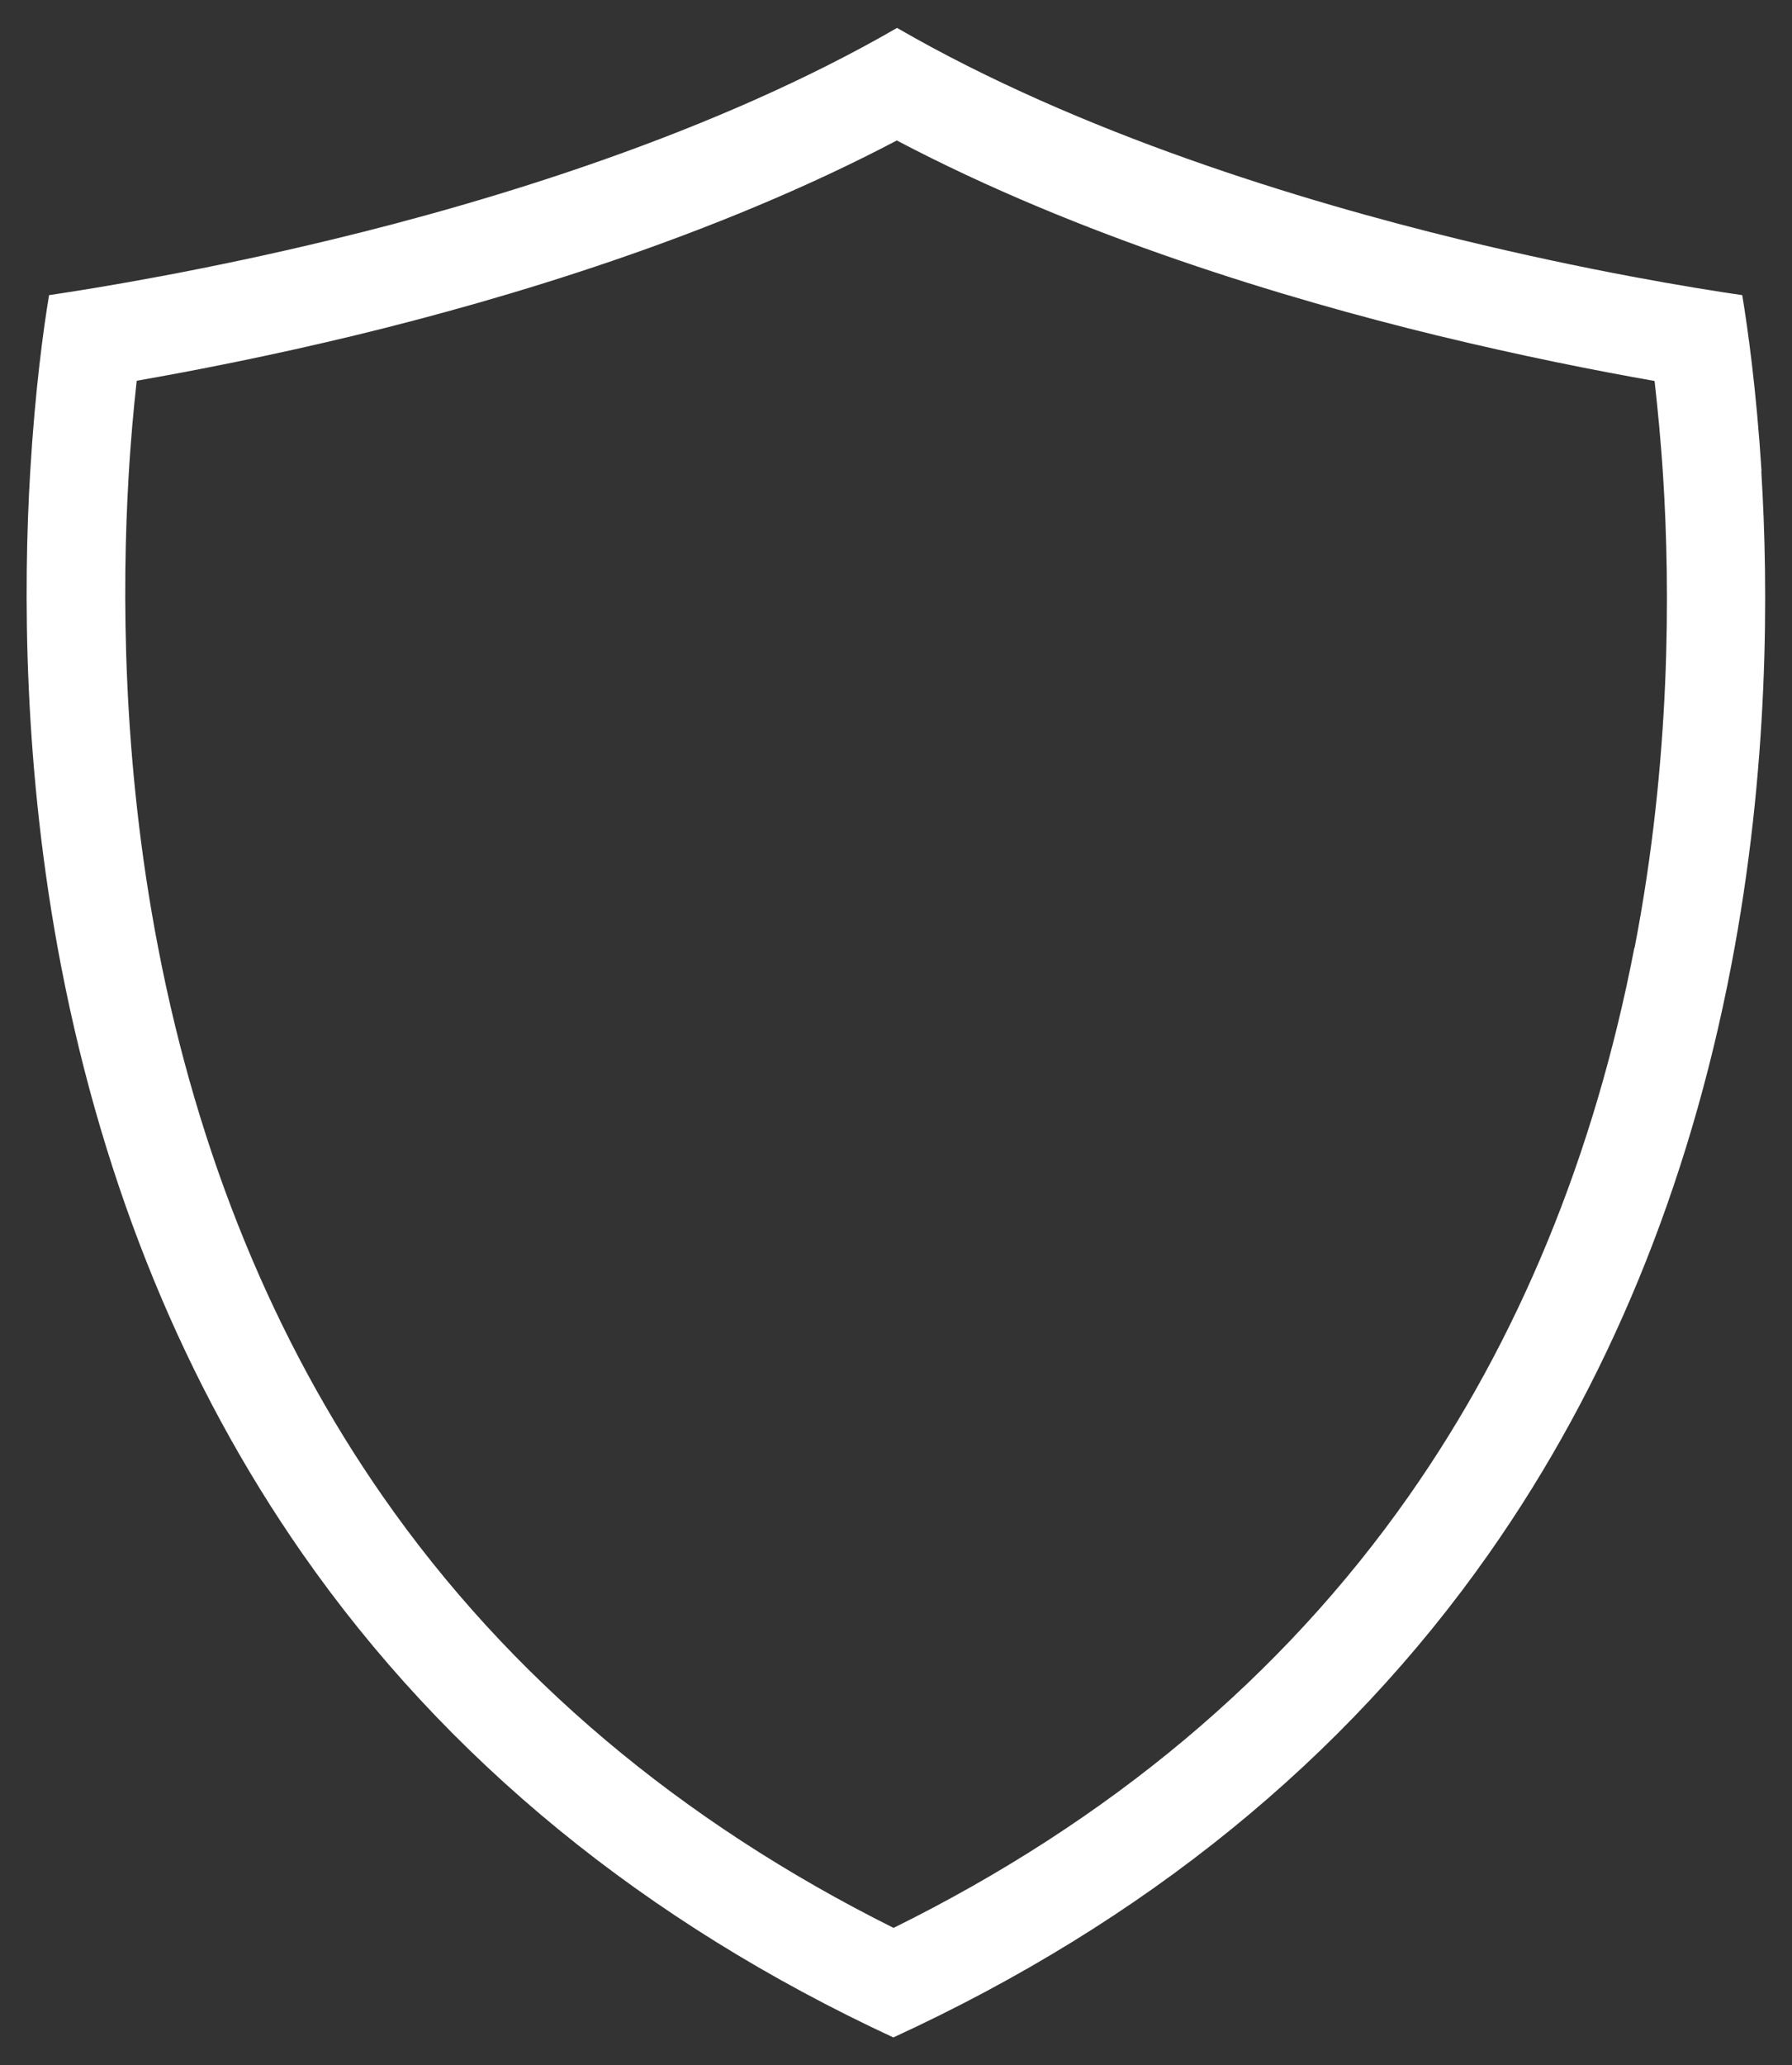 <?xml version="1.0" encoding="UTF-8"?>
<svg id="Layer_1" xmlns="http://www.w3.org/2000/svg" version="1.1" viewBox="0 0 770.7 888">
  <rect x="0" y="0" width="770.7" height="888" fill="#333333" stroke="none"/>
  <!-- Generator: Adobe Illustrator 29.1.0, SVG Export Plug-In . SVG Version: 2.1.0 Build 142)  -->
  <defs>
    <style>
      .st0 {
        fill: #fff;
      }
    </style>
  </defs>
  <path class="st0" d="M702.9,407.5c-17.2,89.2-49.9,168.7-97.2,236-54.3,77.3-128.7,139.6-221.4,185.4-91.8-45.8-165.6-108-219.5-185.3-47-67.4-79.6-146.9-96.8-236.2-15.6-80.7-15.5-154.6-12.7-202.3.9-15.8,2.2-29.7,3.5-41.4,24.6-4.3,57.5-10.7,94.3-19.6,64.7-15.7,154.1-42.4,232.6-83.7,78.4,41.3,167.7,68.1,232.2,83.8,36.7,8.9,69.2,15.3,93.7,19.6,1.3,11.7,2.7,25.6,3.7,41.6,3,47.7,3.3,121.4-12.3,202.1ZM757.6,202.7c-2.2-34.9-5.9-61.3-8.3-75.8-21.3-3.1-66.3-10.5-121.3-23.9-67.7-16.5-163.4-45.4-242.2-91-78.7,45.5-174.7,74.5-242.6,90.9-54.9,13.3-100.6,20.8-122.1,24-2.4,14.4-6,40.6-8.1,75.8-3,50.1-3.1,127.8,13.3,212.8,18.4,95.2,53.3,180.1,103.7,252.4,61.7,88.5,147.2,158.4,254.2,208.1,107.9-49.6,194.1-119.6,256.2-208.1,50.8-72.3,85.8-157.2,104.1-252.4,16.4-85.1,16.1-162.7,13-212.8"/>
</svg>